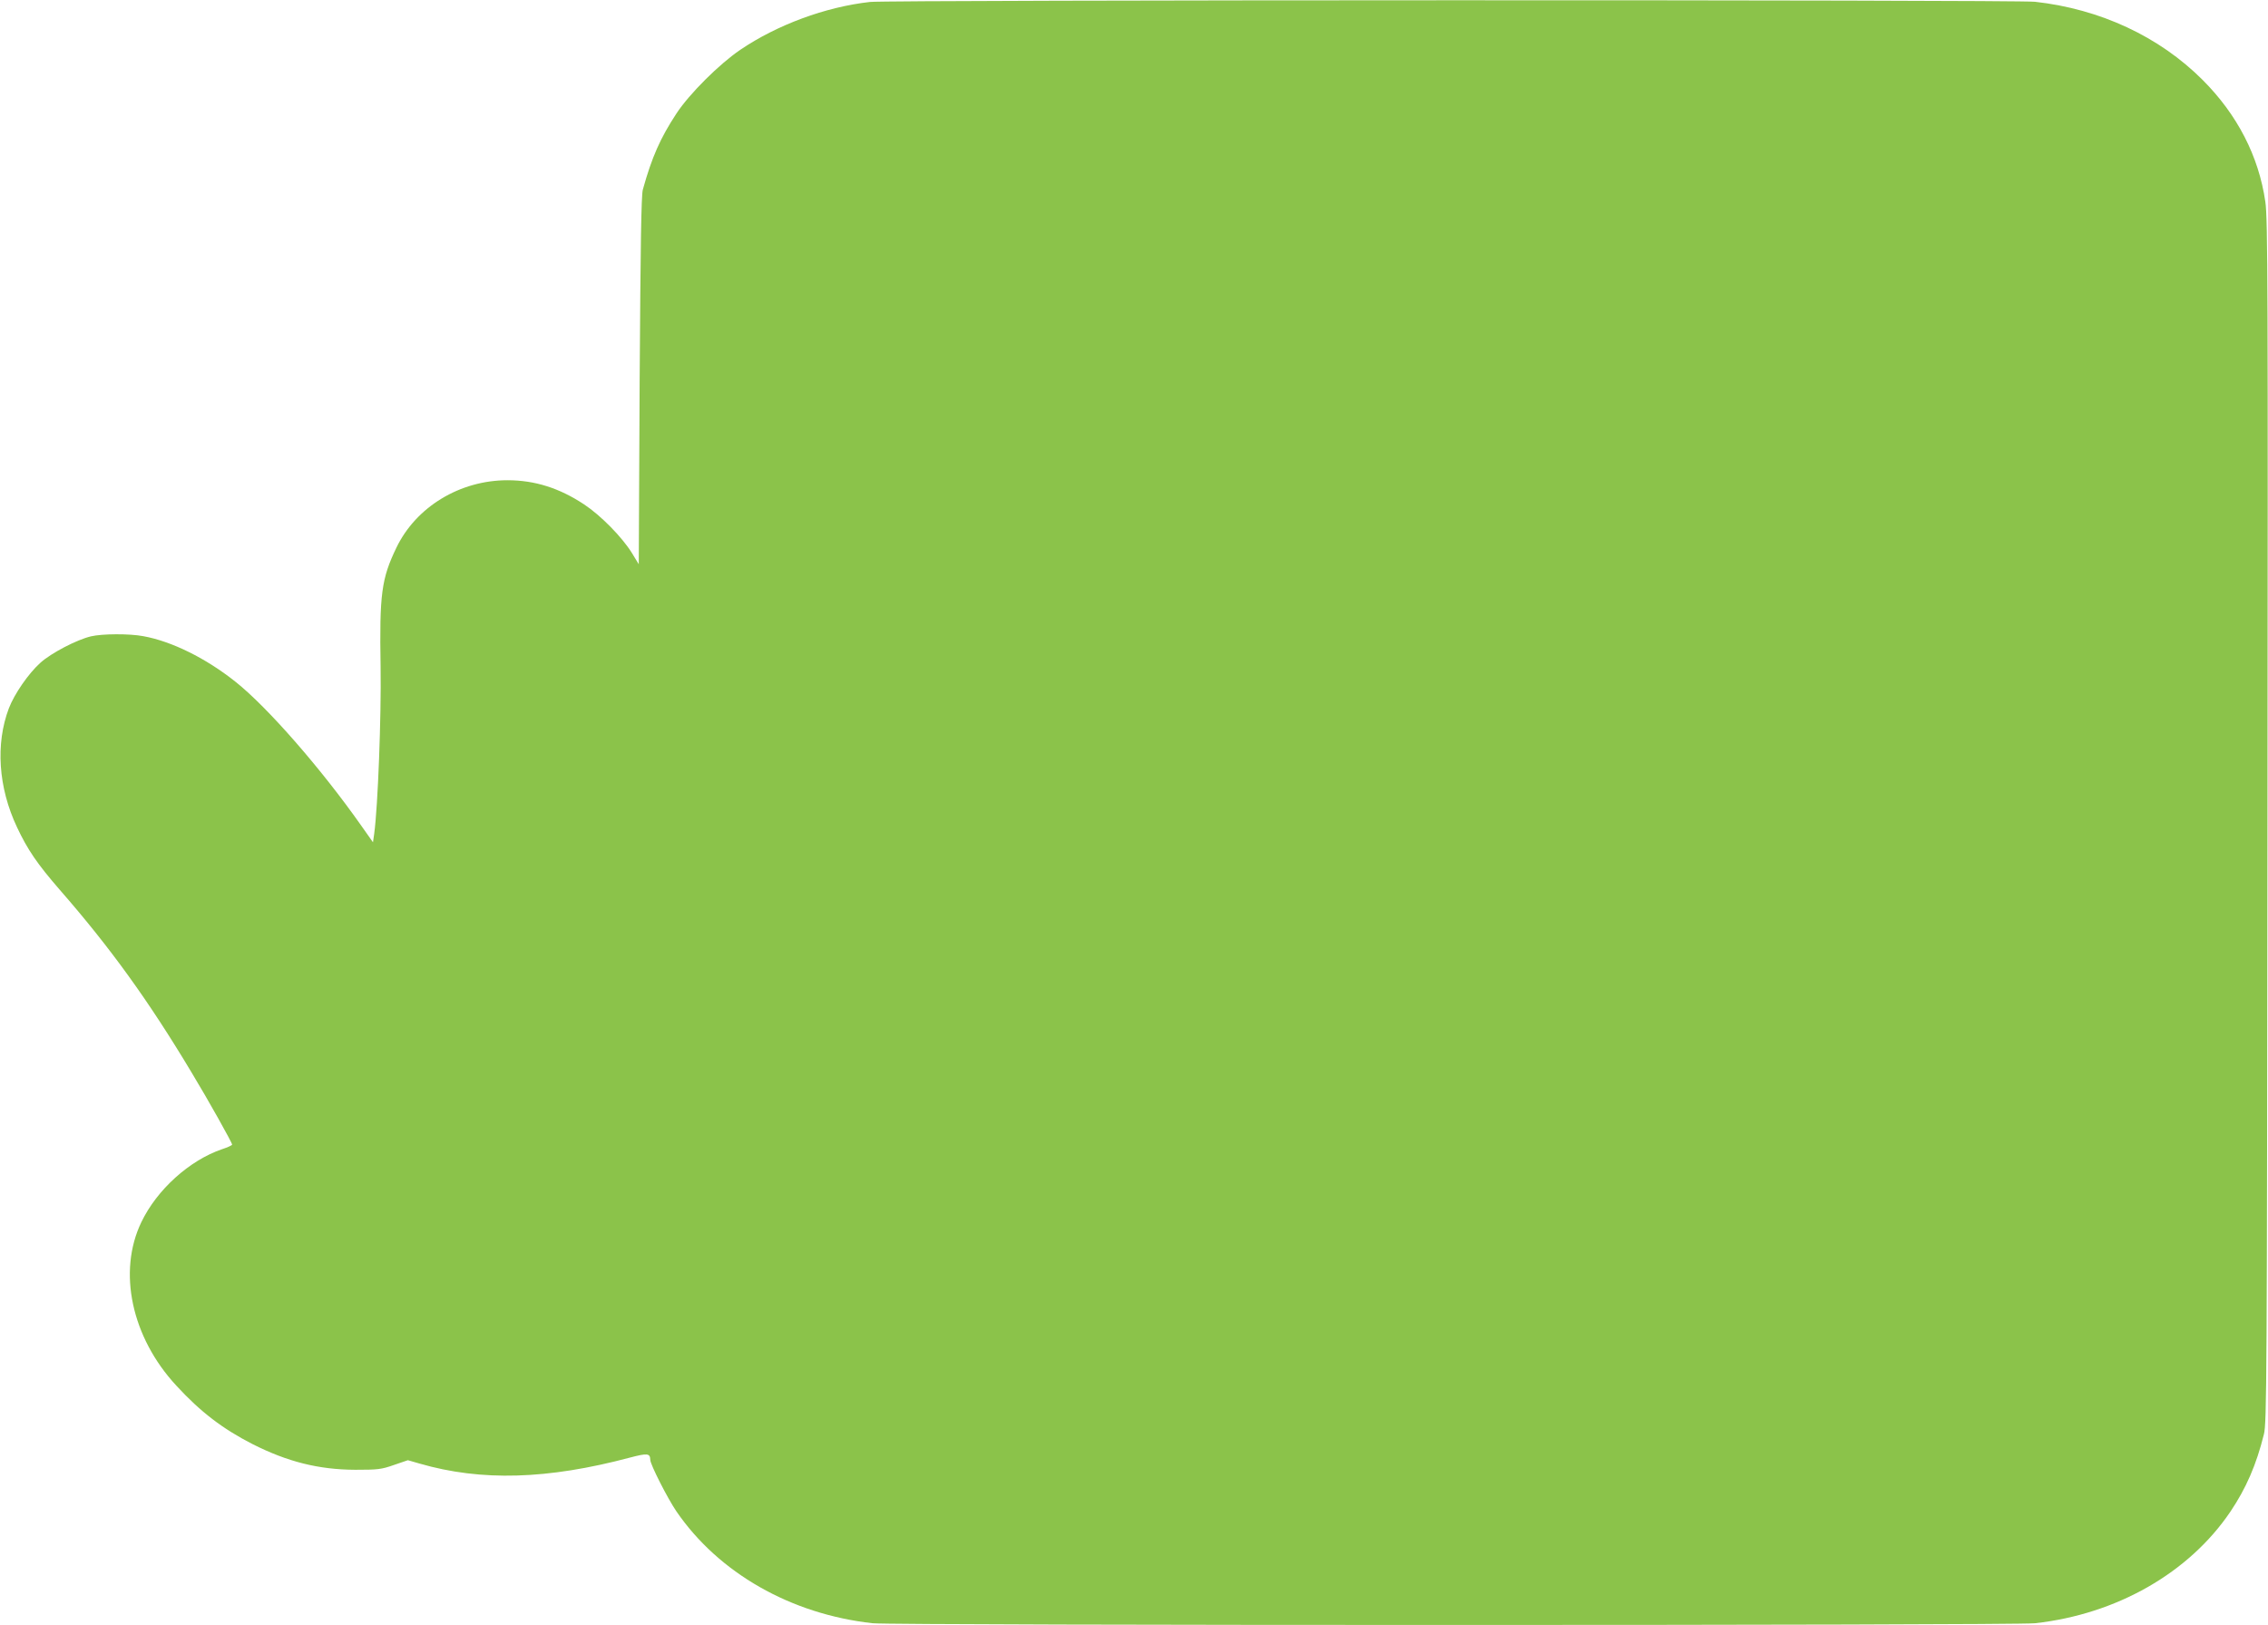<?xml version="1.0" standalone="no"?>
<!DOCTYPE svg PUBLIC "-//W3C//DTD SVG 20010904//EN"
 "http://www.w3.org/TR/2001/REC-SVG-20010904/DTD/svg10.dtd">
<svg version="1.0" xmlns="http://www.w3.org/2000/svg"
 width="1280pt" height="917pt" viewBox="0 0 1280 917"
 preserveAspectRatio="xMidYMid meet">
<g transform="translate(0,917) scale(0.1,-0.1)"
fill="#8bc34a" stroke="none">
<path d="M4910 9159 c-251 -28 -524 -129 -732 -270 -118 -80 -287 -248 -360
-359 -92 -140 -139 -247 -190 -430 -9 -34 -13 -304 -18 -1079 l-5 -1035 -39
64 c-56 90 -176 212 -270 274 -139 92 -278 136 -432 136 -268 0 -516 -150
-627 -381 -84 -174 -96 -261 -89 -674 4 -280 -15 -783 -36 -939 l-7 -49 -67
95 c-226 321 -528 667 -708 810 -168 134 -361 229 -521 258 -79 15 -233 14
-296 -1 -80 -19 -224 -94 -285 -149 -67 -60 -147 -176 -178 -257 -76 -201 -60
-447 46 -671 59 -126 115 -208 242 -354 282 -323 498 -621 742 -1028 95 -157
230 -398 230 -409 0 -4 -26 -16 -57 -26 -184 -63 -367 -228 -455 -411 -135
-280 -56 -650 197 -923 137 -149 262 -244 430 -330 198 -100 373 -144 580
-145 127 0 147 2 218 27 l79 27 66 -19 c349 -101 722 -90 1188 34 99 26 113
24 114 -13 0 -26 98 -218 147 -290 239 -349 647 -581 1108 -632 123 -13 6437
-13 6560 0 461 51 869 284 1103 630 88 131 146 263 189 437 16 63 17 301 20
3458 3 3011 2 3402 -12 3496 -37 257 -158 492 -354 688 -245 245 -578 400
-946 441 -112 12 -6466 11 -6575 -1z"/>
</g>
</svg>
